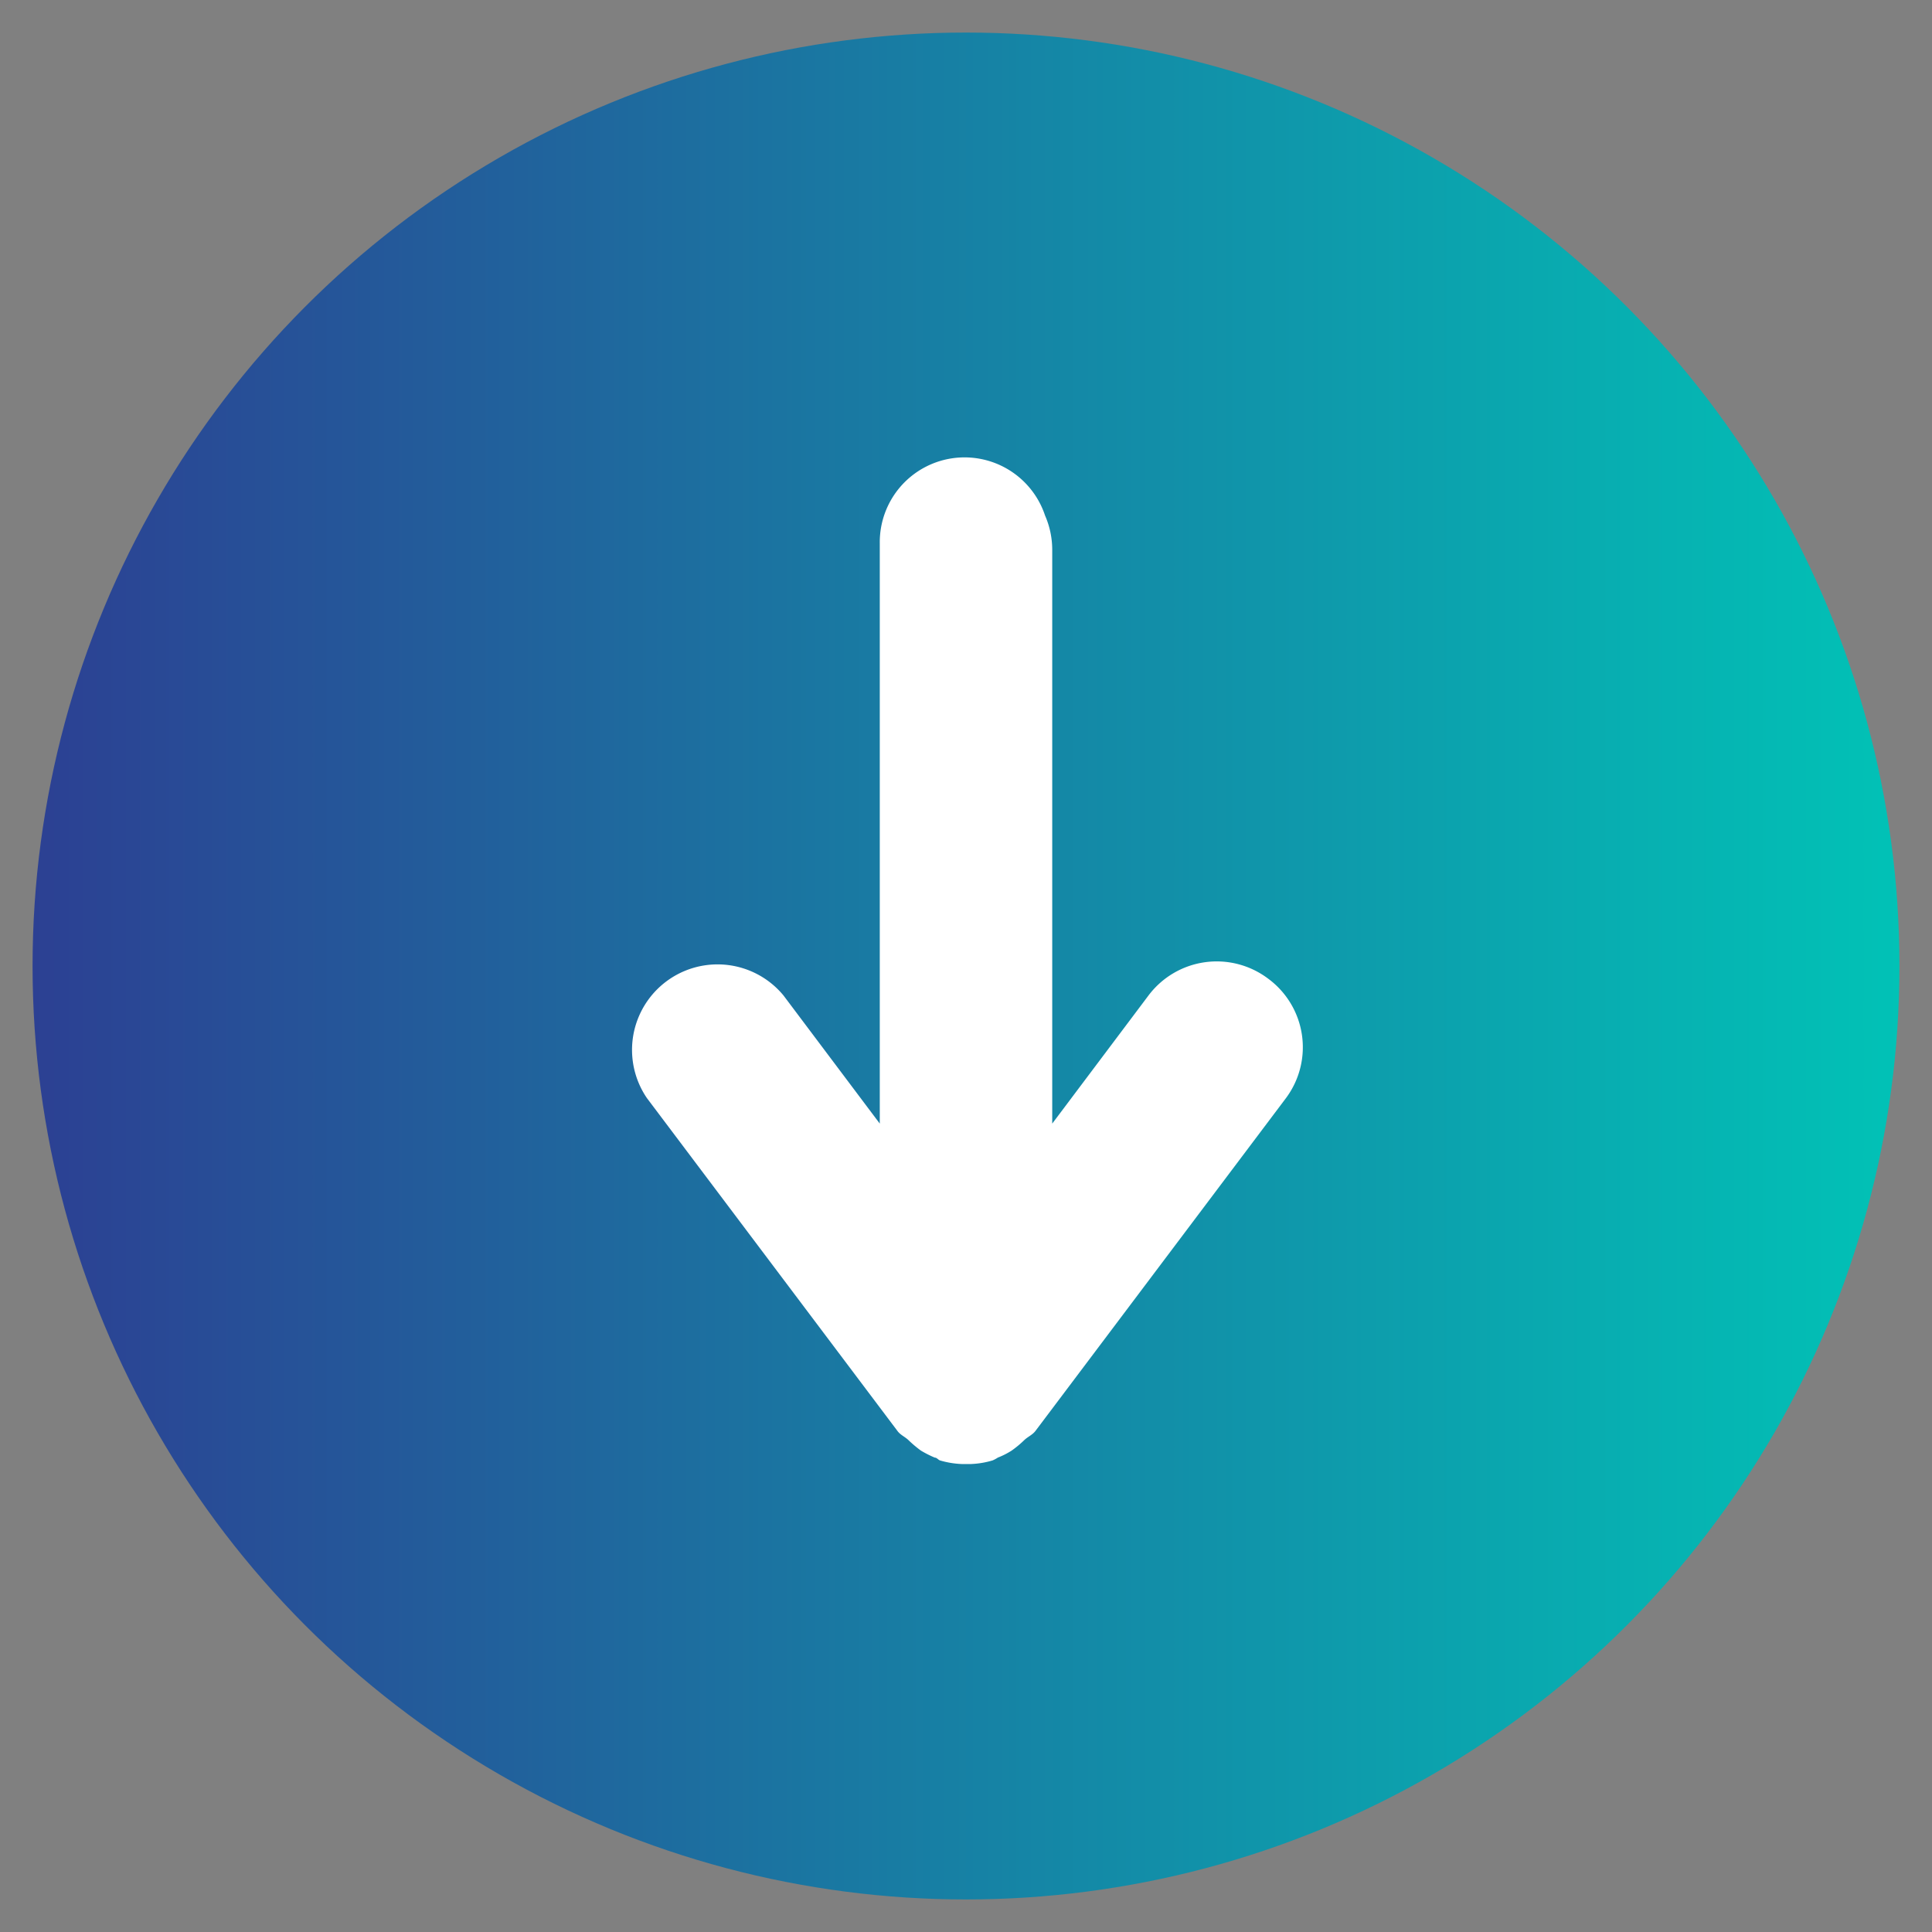 <?xml version="1.0" encoding="UTF-8"?> <svg xmlns="http://www.w3.org/2000/svg" xmlns:xlink="http://www.w3.org/1999/xlink" viewBox="0 0 108 108"><rect x="0" y="0" width="108" height="108" fill="#808080" stroke="none"/><defs><style>.cls-1{fill:url(#New_Gradient_Swatch_6);}.cls-2{fill:#fff;}</style><linearGradient id="New_Gradient_Swatch_6" x1="1.82" y1="54" x2="106.18" y2="54" gradientUnits="userSpaceOnUse"><stop offset="0" stop-color="#2c4093"></stop><stop offset="1" stop-color="#01c2b6"></stop></linearGradient></defs><g id="circle"><circle class="cls-1" cx="54" cy="54" r="52.18"></circle></g><g id="icon"><path class="cls-2" d="M70.88,54.7a4.77,4.77,0,0,0-6.68.95l-5.38,7.16V30.72a4.79,4.79,0,0,0-.4-1.9,4.74,4.74,0,0,0-9.24,1.54V62.81L43.8,55.65a4.78,4.78,0,0,0-7.64,5.73l14,18.6c.16.23.42.33.62.52a6.62,6.62,0,0,0,.7.59,6.2,6.2,0,0,0,.77.39c.12,0,.2.13.3.16a5,5,0,0,0,1.21.2c.07,0,.14,0,.21,0h.1c.07,0,.14,0,.21,0a4.86,4.86,0,0,0,1.2-.2,1.73,1.73,0,0,0,.3-.16,4.28,4.28,0,0,0,.77-.39,5.85,5.85,0,0,0,.71-.59c.2-.19.46-.29.63-.52l14-18.6A4.76,4.76,0,0,0,70.88,54.7Z"></path></g></svg> 